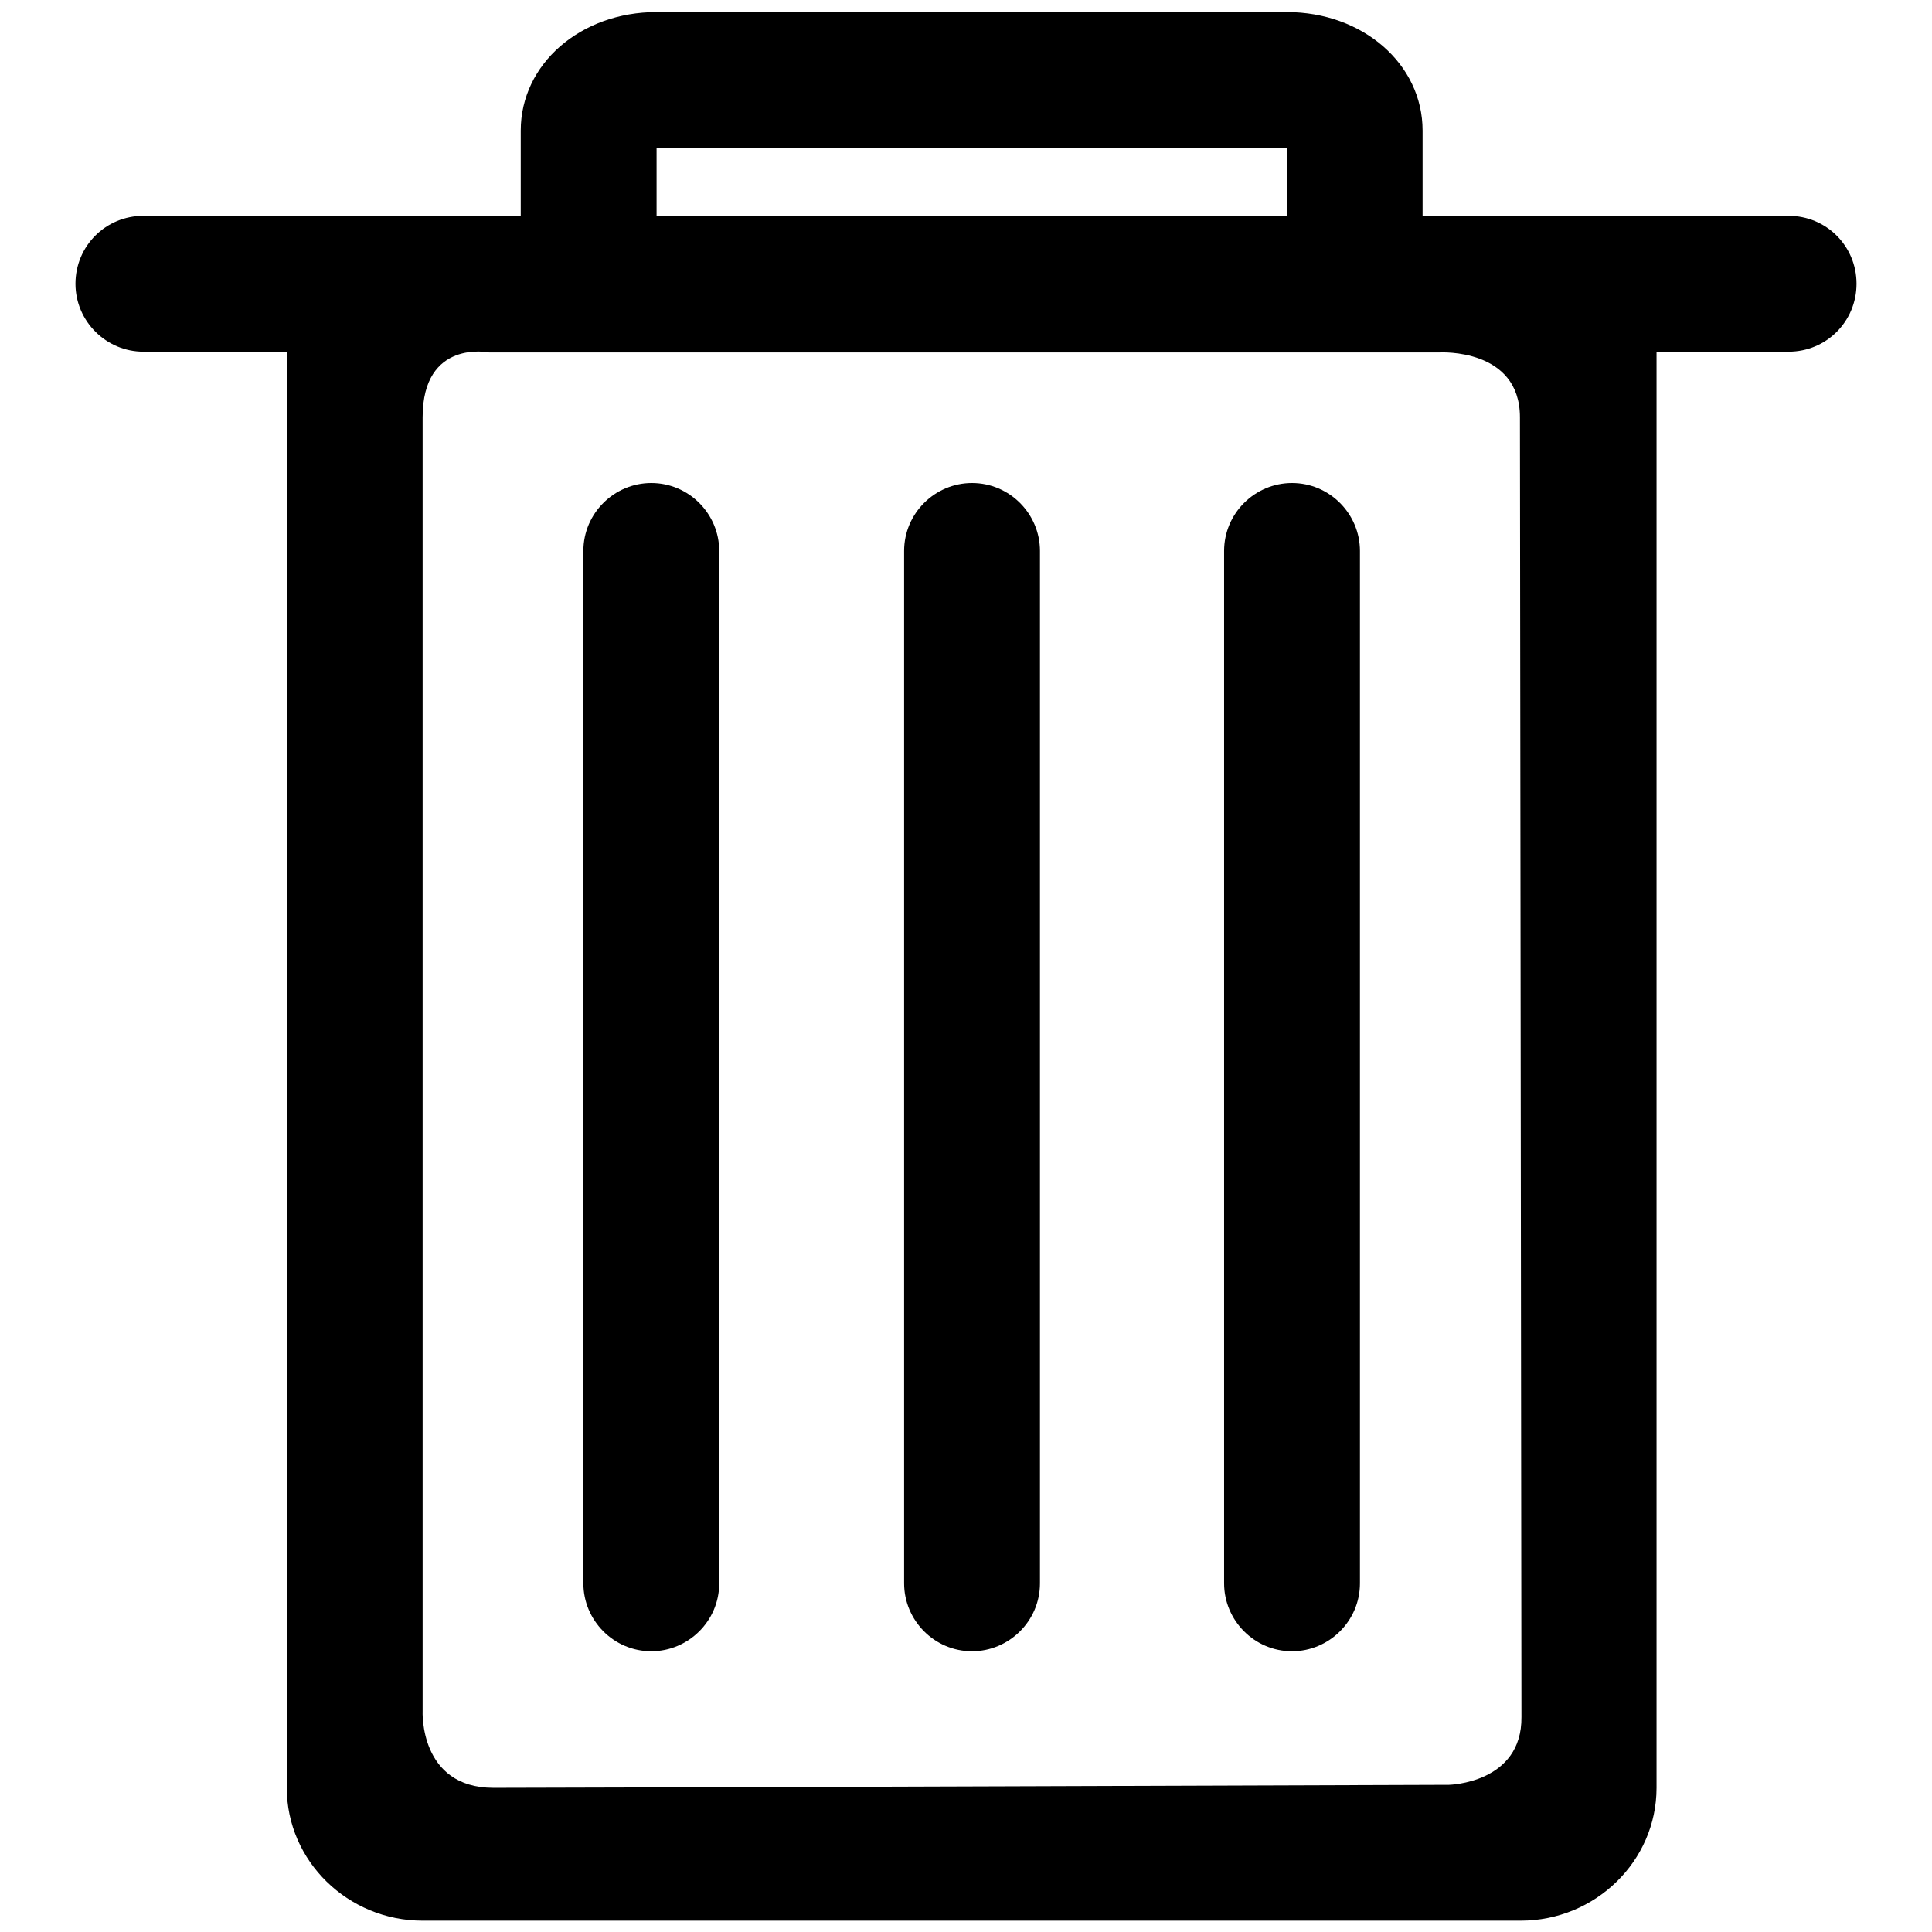 <?xml version="1.0" encoding="utf-8"?>
<!-- Svg Vector Icons : http://www.onlinewebfonts.com/icon -->
<!DOCTYPE svg PUBLIC "-//W3C//DTD SVG 1.1//EN" "http://www.w3.org/Graphics/SVG/1.1/DTD/svg11.dtd">
<svg version="1.1" xmlns="http://www.w3.org/2000/svg" xmlns:xlink="http://www.w3.org/1999/xlink" x="0px" y="0px" viewBox="0 0 256 256" enable-background="new 0 0 256 256" xml:space="preserve">
<g><g><path fill="#000000" d="M119.8,73c0-5,4.1-9,9-9l0,0c5,0,9,4.1,9,9v136.8c0,5-4.1,9-9,9l0,0c-5,0-9-4.1-9-9V73z M77.3,73c0-5,4.1-9,9-9l0,0c5,0,9,4.1,9,9v136.8c0,5-4.1,9-9,9l0,0c-5,0-9-4.1-9-9V73z M162.2,73c0-5,4.1-9,9-9l0,0c5,0,9,4.1,9,9v136.8c0,5-4.1,9-9,9l0,0c-5,0-9-4.1-9-9V73z M237,28.6h-35.5h-13V17.3c0-8.8-7.9-15.7-18-15.7H87c-10.1,0-18,6.9-18,15.7v11.3H56H19c-5,0-9,4-9,9c0,5,4.1,9,9,9h19v190.3c0,9.7,8.1,17.6,18,17.6h145.5c9.9,0,18-7.9,18-17.6V46.6H237c5,0,9-4,9-9C246,32.6,242,28.6,237,28.6z M87,19.6h83.5v9H87V19.6z M192,236.5c0,0-116.7,0.4-126.6,0.4S56,226.7,56,226.7s0-161,0-171.4s8.8-8.6,8.8-8.6H87h83.4h20.4c0,0,10.6-0.6,10.6,8.6c0,9.3,0.2,163.5,0.2,172.2C201.7,236.3,192,236.5,192,236.5z"/></g></g>
</svg>